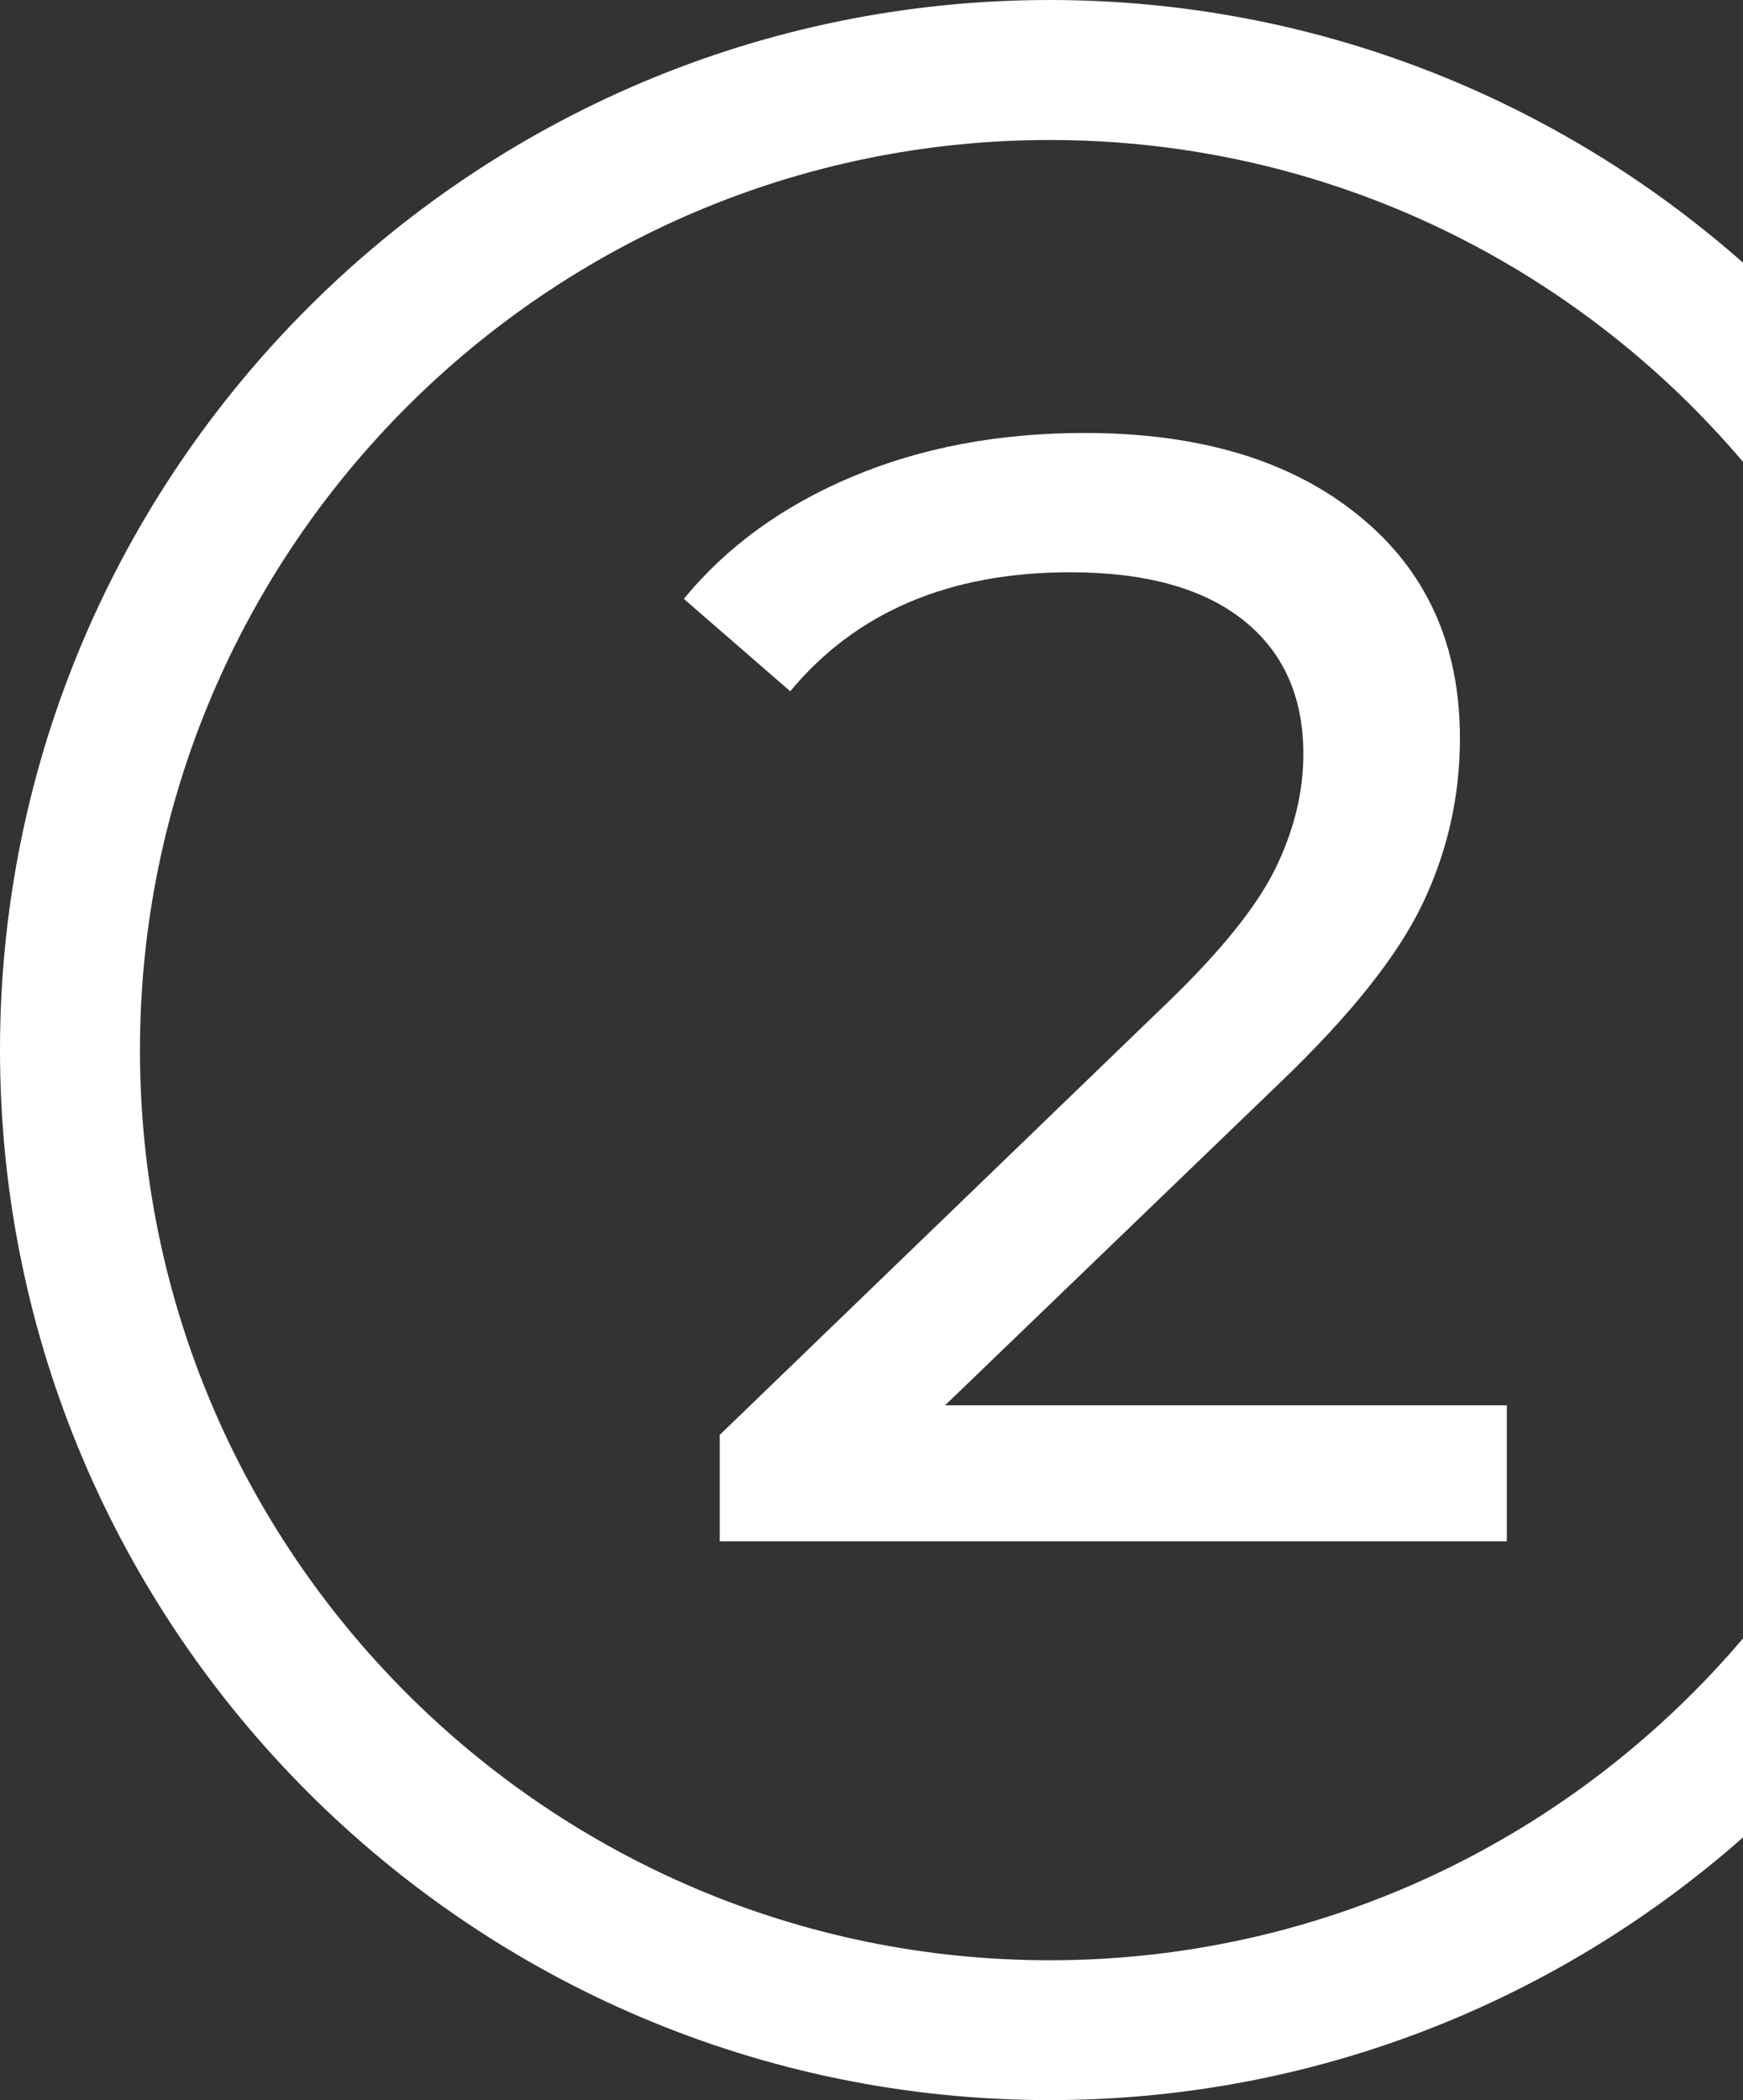 <?xml version="1.0" encoding="UTF-8"?> <svg xmlns="http://www.w3.org/2000/svg" viewBox="0 0 99.63 120"><rect x="0" y="0" width="99.63" height="120" fill="#333333" stroke="none"/><defs><style> .cls-1 { fill: #fff; } </style></defs><g id="_лой_1" data-name="Слой 1"></g><g id="_лой_2" data-name="Слой 2"><g id="_лой_1-2" data-name="Слой 1"><g><path class="cls-1" d="M86.13,80.29v7.78H41.14v-6.08l25.49-24.6c3.1-2.98,5.19-5.56,6.26-7.74,1.07-2.18,1.61-4.37,1.61-6.57,0-3.28-1.15-5.83-3.44-7.65-2.3-1.82-5.59-2.73-9.88-2.73-6.92,0-12.25,2.27-16.01,6.8l-6.08-5.28c2.44-2.98,5.65-5.31,9.62-6.98,3.97-1.67,8.39-2.5,13.28-2.5,6.56,0,11.78,1.56,15.65,4.7,3.88,3.13,5.81,7.38,5.81,12.75,0,3.34-.72,6.5-2.15,9.48-1.43,2.98-4.15,6.38-8.14,10.2l-19.14,18.43h32.11Z"></path><path class="cls-1" d="M99.63,93.62c-9.55,11.24-23.77,18.39-39.63,18.39-28.67,0-52-23.33-52-52S31.33,8,60,8c15.87,0,30.09,7.15,39.63,18.39V15.01C89.05,5.68,75.18,0,60,0,26.92,0,0,26.92,0,60s26.92,60,60,60c15.18,0,29.05-5.68,39.63-15.01v-11.38Z"></path></g></g></g></svg> 